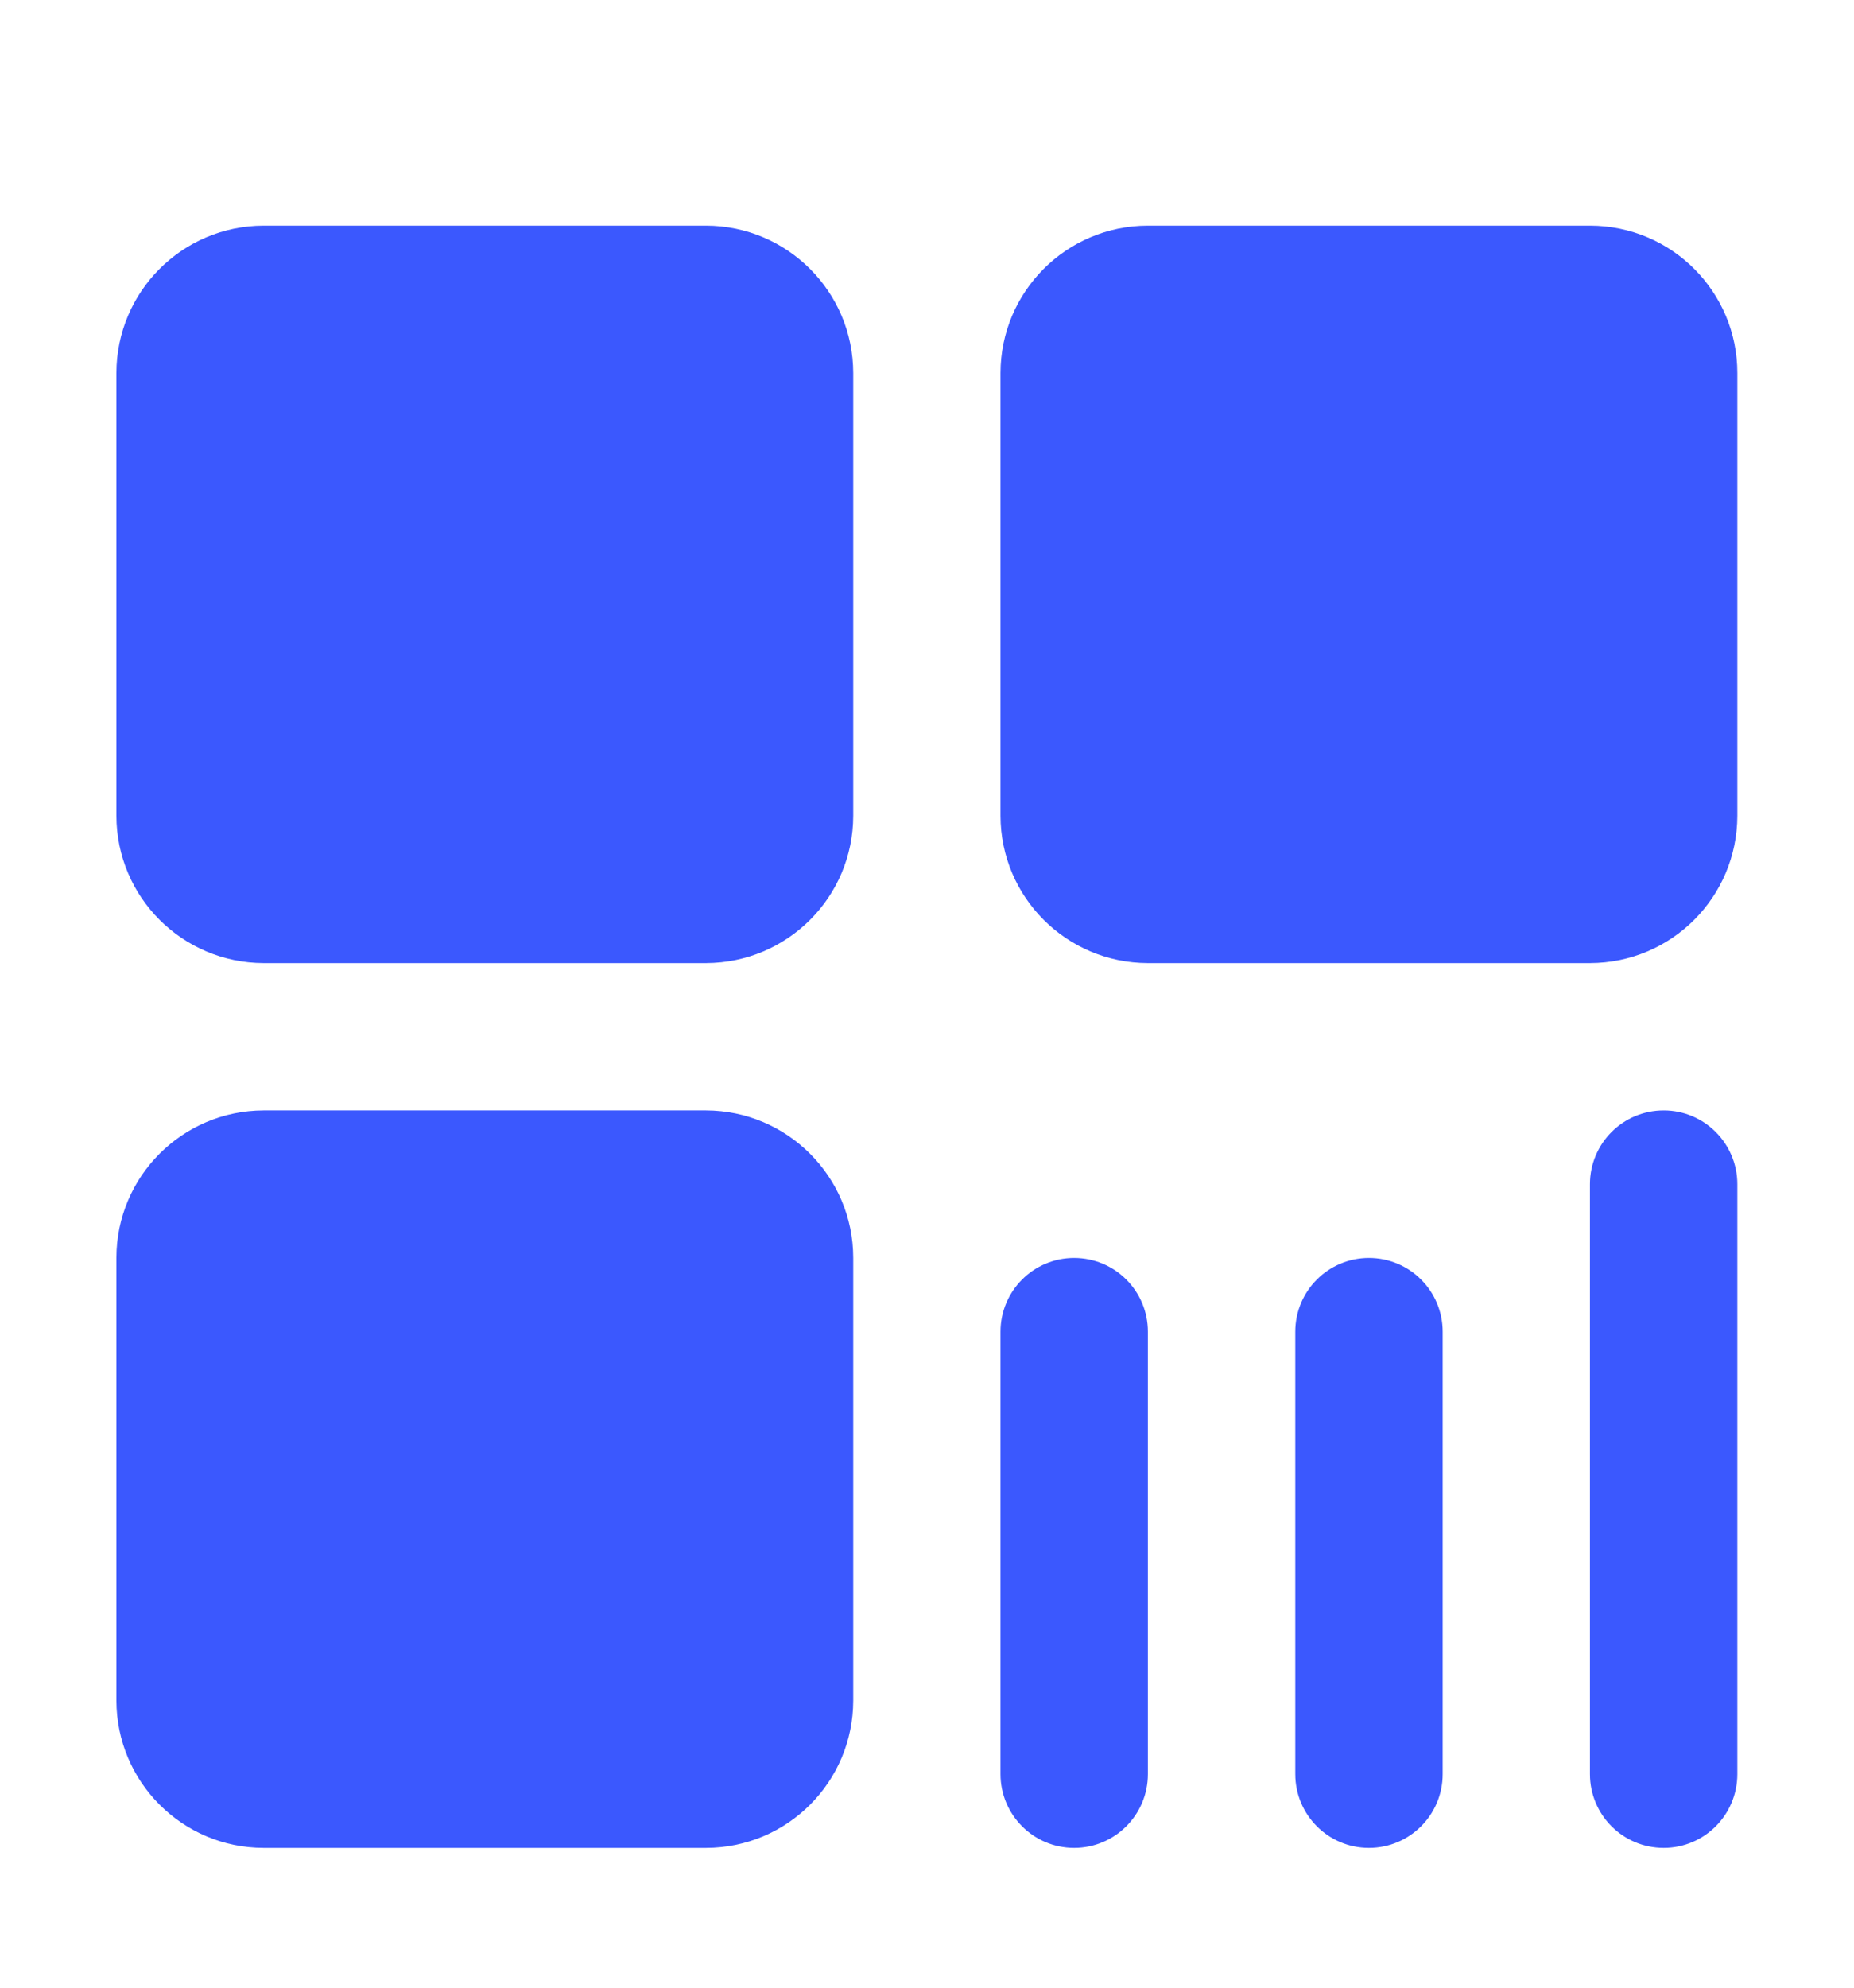 <svg width="14" height="15" viewBox="0 0 14 15" fill="none" xmlns="http://www.w3.org/2000/svg">
<path d="M5.332 1.703H1.99C1.377 1.704 0.88 2.201 0.879 2.815V6.156C0.88 6.77 1.377 7.266 1.99 7.268H5.332C5.946 7.266 6.442 6.77 6.443 6.156V2.815C6.442 2.201 5.944 1.704 5.332 1.703ZM5.332 8.38H1.99C1.377 8.382 0.88 8.878 0.879 9.492V12.833C0.88 13.447 1.377 13.944 1.99 13.945H5.332C5.946 13.944 6.442 13.447 6.443 12.833V9.492C6.442 8.878 5.944 8.382 5.332 8.38ZM12.008 1.703H8.666C8.053 1.704 7.556 2.201 7.555 2.815V6.156C7.556 6.77 8.053 7.266 8.666 7.268H12.008C12.622 7.266 13.118 6.77 13.119 6.156V2.815C13.119 2.201 12.622 1.704 12.008 1.703ZM10.337 9.493C10.03 9.493 9.781 9.742 9.781 10.05V13.388C9.781 13.696 10.03 13.945 10.337 13.945C10.645 13.945 10.894 13.696 10.894 13.388V10.05C10.894 9.742 10.645 9.493 10.337 9.493ZM8.111 9.493C7.804 9.493 7.555 9.742 7.555 10.05V13.388C7.555 13.696 7.804 13.945 8.111 13.945C8.419 13.945 8.668 13.696 8.668 13.388V10.05C8.668 9.742 8.419 9.493 8.111 9.493ZM12.563 8.38C12.255 8.38 12.006 8.629 12.006 8.937V13.388C12.006 13.696 12.255 13.945 12.563 13.945C12.87 13.945 13.119 13.696 13.119 13.388V8.937C13.119 8.629 12.87 8.38 12.563 8.38Z" fill="#3B58FE"/>
</svg>

